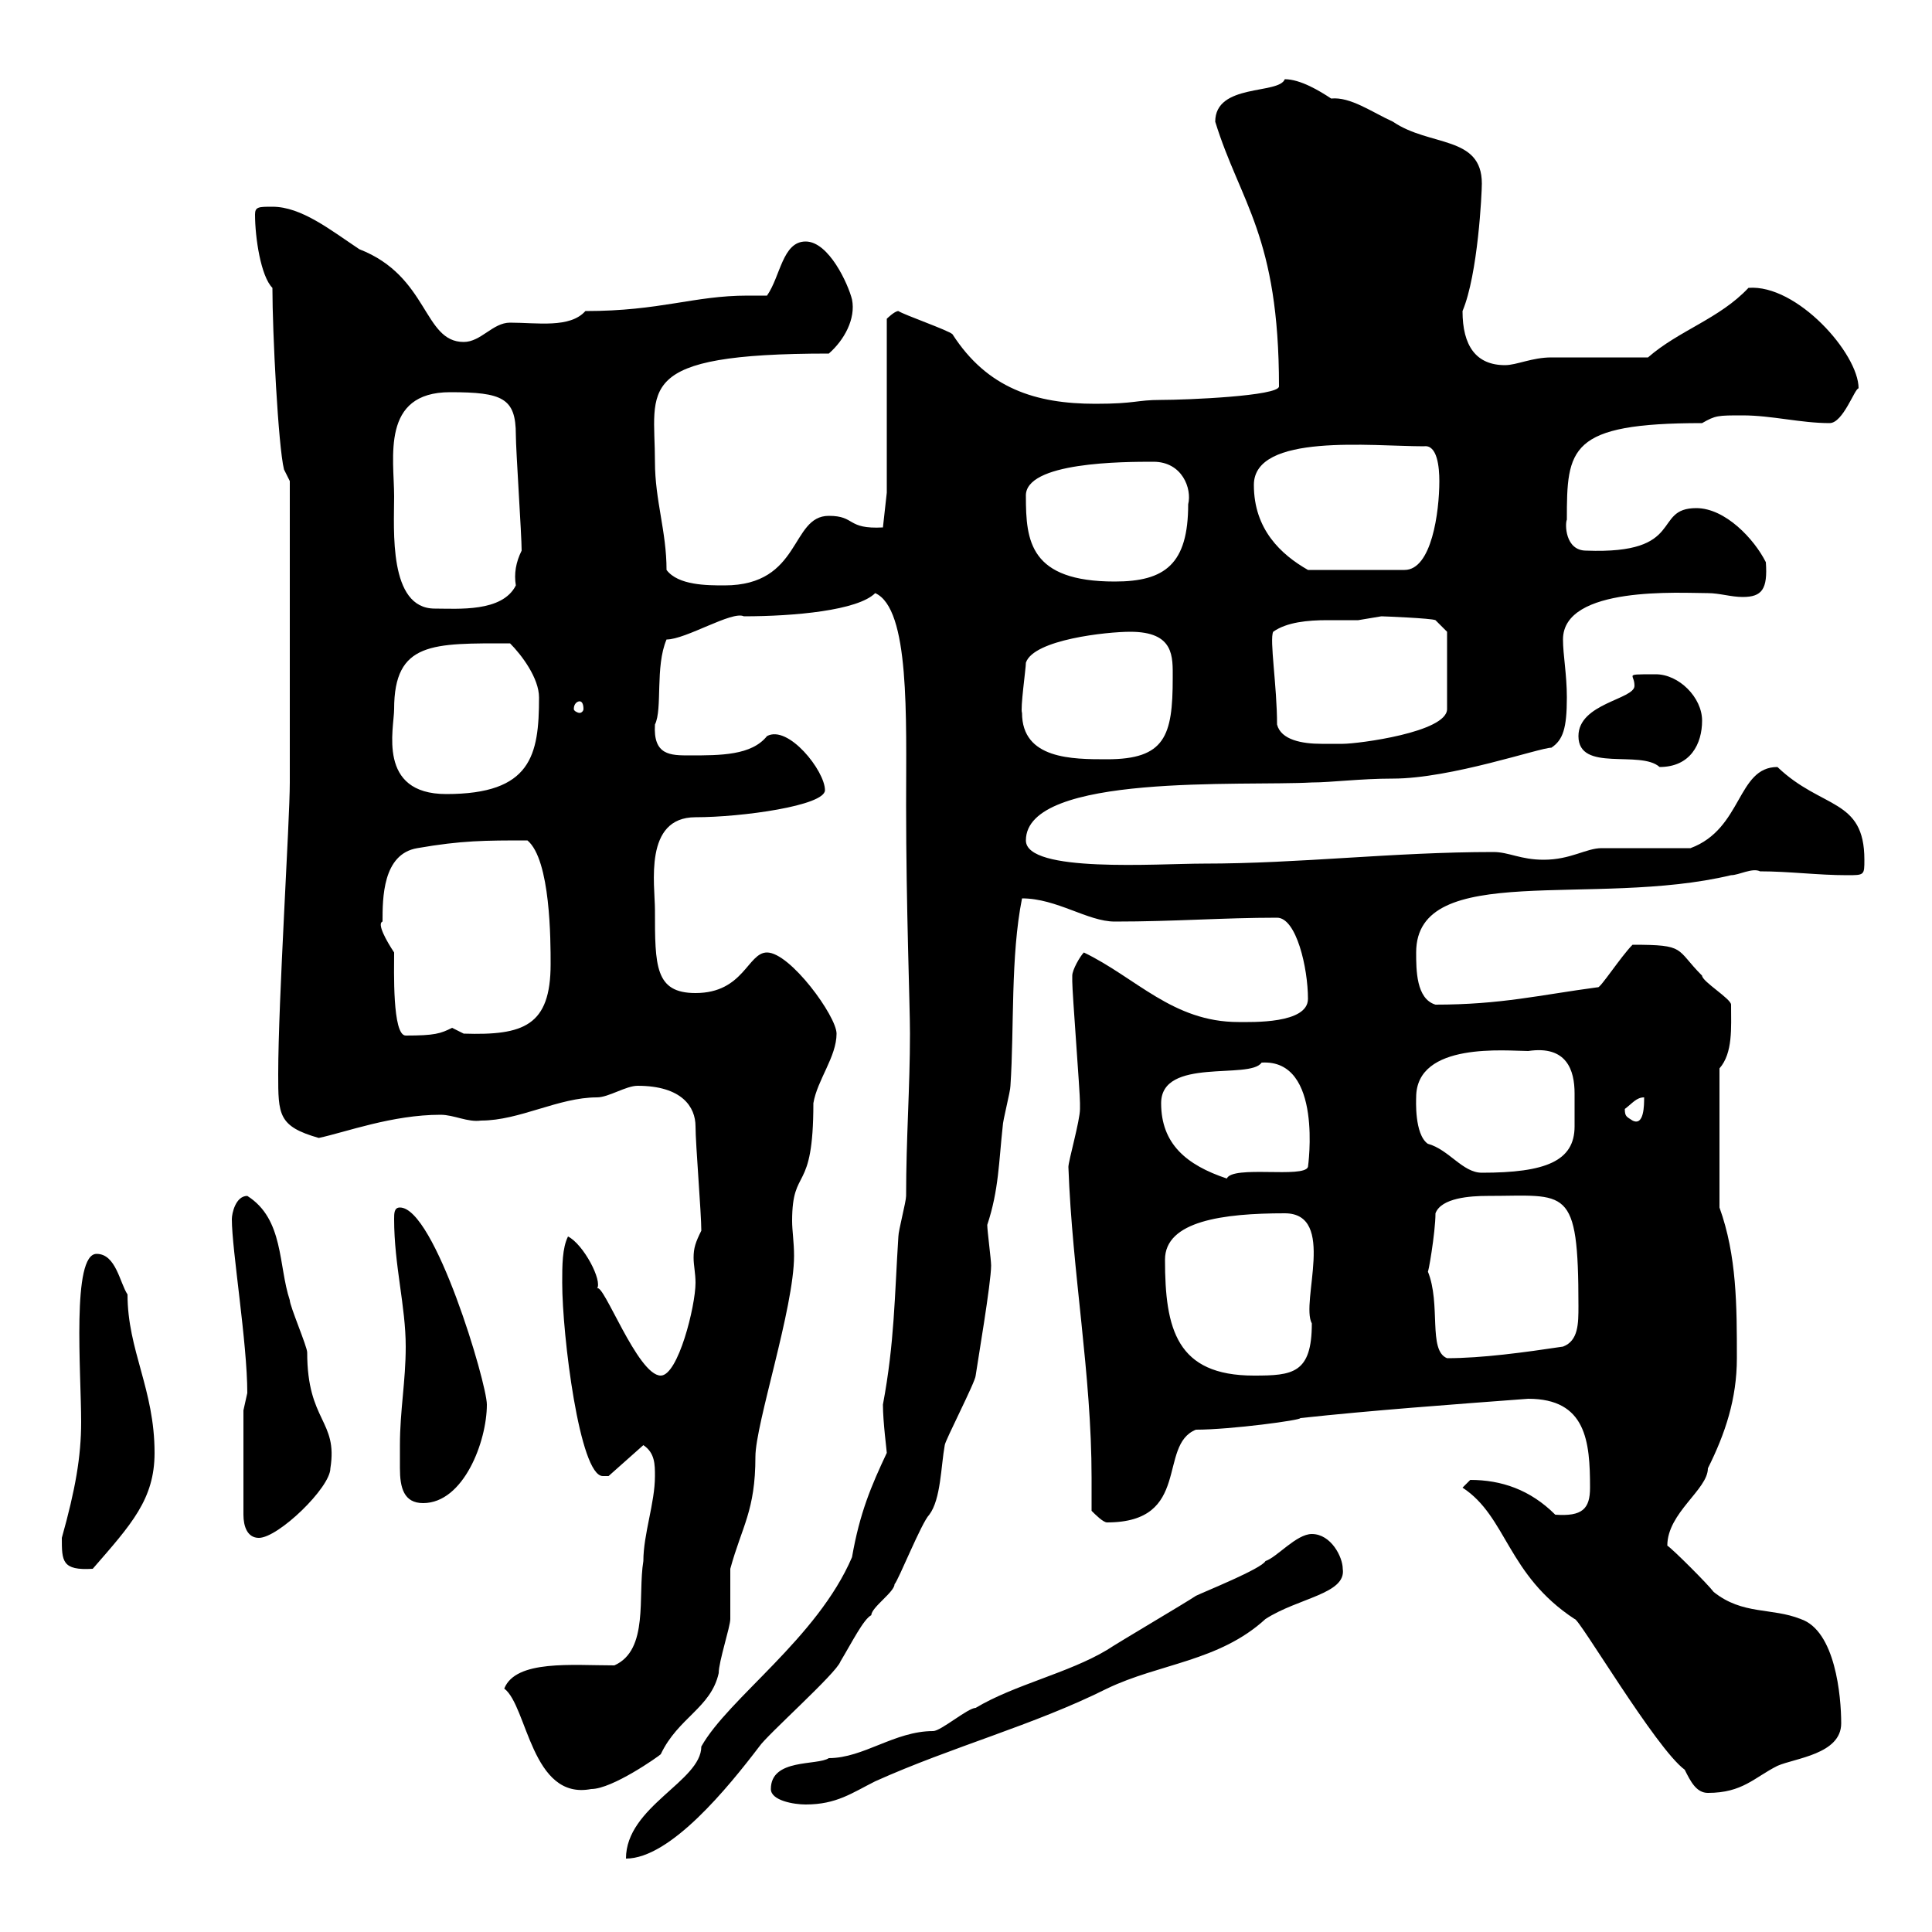 <svg xmlns="http://www.w3.org/2000/svg" xmlns:xlink="http://www.w3.org/1999/xlink" width="300" height="300"><path d="M137.70 225.60C135.30 230.70 133.50 234.90 132.30 241.80C126.90 254.40 113.10 263.70 108.90 271.20C108.90 276.60 97.20 280.50 97.20 288.60C104.10 288.60 113.10 277.50 117.90 271.20C119.10 269.40 129.90 259.80 130.50 258C132.30 255 134.10 251.40 135.30 250.80C135.30 249.60 138.90 247.20 138.90 246C139.50 245.40 143.10 236.40 144.30 235.20C146.10 232.80 146.10 227.70 146.70 224.40C146.70 223.80 151.50 214.50 151.50 213.60C151.80 211.50 153.90 199.20 153.90 196.50C153.90 195.60 153.30 191.10 153.30 190.20C155.10 184.80 155.10 180.30 155.70 174.90C155.70 174 156.90 169.50 156.90 168.60C157.50 159.60 156.90 148.50 158.70 139.50C164.10 139.50 168.90 143.10 173.10 143.10C182.40 143.10 189.90 142.50 198.30 142.50C201.30 142.50 203.10 150.30 203.10 155.10C203.10 159 194.40 158.70 192.30 158.70C182.10 158.70 176.40 151.80 168.30 147.90C167.70 148.50 166.50 150.60 166.50 151.50C166.50 152.40 166.50 152.40 166.50 152.40C166.50 154.20 167.70 169.50 167.70 171.30C167.70 171.30 167.70 171.30 167.70 172.20C167.70 174 165.90 180.30 165.90 181.20C166.50 197.70 169.50 213.30 169.50 229.50C169.50 231.30 169.50 233.10 169.50 234.60C170.10 235.20 171.30 236.40 171.90 236.40C185.10 236.40 179.70 224.40 185.70 222C191.10 222 202.20 220.50 201.90 220.20C213 219 225.30 218.10 237.30 217.20C246.30 217.20 246.90 223.80 246.90 231C246.90 234.30 245.70 235.50 241.50 235.20C237.60 231.30 233.10 229.80 228.30 229.80C228.30 229.80 227.10 231 227.10 231C234 235.50 234 244.50 244.50 251.40C245.10 251.10 257.10 271.50 261.60 274.80C262.50 276.60 263.40 278.40 265.20 278.40C270.60 278.40 272.40 276 276 274.20C278.70 273 285.90 272.40 285.90 267.60C285.90 263.40 285 253.20 279.60 251.40C275.10 249.60 270.60 250.80 266.10 247.20C265.20 246 259.80 240.60 258.90 240C258.90 234.90 265.20 231.30 265.20 228C267.90 222.60 269.70 217.20 269.70 210.90C269.70 202.80 269.70 195 267 187.50L267 165.90C269.10 163.50 268.80 159.60 268.80 156C268.80 155.10 264.30 152.40 264.30 151.50C260.10 147.30 261.90 146.70 253.50 146.70C251.70 148.50 248.40 153.60 248.10 153.30C239.10 154.50 233.10 156 222.90 156C219.90 155.10 219.90 150.60 219.90 147.90C219.90 133.50 247.50 141 268.80 135.90C270 135.90 272.10 134.70 273.30 135.30C277.80 135.30 282.30 135.90 286.80 135.90C289.50 135.90 289.50 135.90 289.50 133.50C289.50 123.90 282.90 125.70 276 119.10C269.70 119.10 270.60 128.70 262.50 131.70C260.70 131.70 250.50 131.70 248.70 131.70C246.30 131.70 243.90 133.50 239.70 133.50C236.10 133.50 234.30 132.30 231.90 132.30C216.30 132.30 201.90 134.10 186.90 134.10C179.70 134.10 159.30 135.60 159.30 130.50C159.30 120 193.20 122.10 203.70 121.50C206.70 121.50 211.20 120.90 216.30 120.90C225.30 120.90 239.10 116.10 240.90 116.10C242.70 114.90 243.30 113.10 243.30 108.30C243.30 104.70 242.70 101.70 242.70 99.30C242.70 90.90 261 92.10 265.20 92.10C267 92.10 268.80 92.70 270.60 92.70C273.60 92.70 274.50 91.50 274.20 87.30C272.40 83.70 267.90 78.90 263.40 78.90C256.50 78.90 261.90 86.10 246.30 85.50C243 85.50 243 81.30 243.30 80.70C243.30 69.60 243.60 65.70 264.30 65.70C266.40 64.50 266.70 64.50 270.60 64.50C275.10 64.50 279.60 65.70 284.10 65.70C286.20 65.70 288 60.30 288.60 60.30C288.60 54.90 279 44.10 271.50 44.70C267 49.50 260.70 51.30 255.90 55.50C253.50 55.50 243.30 55.50 240.90 55.50C237.90 55.50 235.50 56.70 233.70 56.70C229.20 56.70 227.10 53.70 227.10 48.30C229.50 42.60 230.10 30 230.10 28.50C230.10 21 222 22.80 216.30 18.90C213 17.40 209.70 15 206.70 15.30C204.90 14.10 201.90 12.30 199.50 12.30C198.60 14.70 188.70 12.90 188.70 18.90C192.60 31.50 198.60 36.60 198.60 60C198.60 61.50 184.20 62.10 180.30 62.10C176.40 62.10 176.40 62.70 170.10 62.70C160.80 62.70 153.30 60.30 147.90 51.90C147.30 51.30 140.40 48.90 139.50 48.30C138.90 48.30 137.70 49.50 137.70 49.50L137.70 76.50L137.10 81.90C131.40 82.20 132.90 80.10 128.70 80.10C122.70 80.10 124.50 90.90 112.50 90.90C109.80 90.90 105.30 90.90 103.50 88.50C103.50 82.50 101.70 77.70 101.70 71.70C101.70 60.30 98.10 54.90 128.70 54.90C131.10 52.80 132.90 49.50 132.30 46.50C131.70 44.10 128.70 37.50 125.10 37.50C121.50 37.50 121.20 42.90 119.10 45.90C117.90 45.90 117 45.90 116.10 45.90C107.70 45.90 102.60 48.30 90.90 48.30C88.50 51 83.40 50.10 79.20 50.10C76.50 50.10 74.70 53.10 72 53.10C65.70 53.10 66.60 42.90 55.80 38.70C51.30 35.70 46.80 32.10 42.30 32.10C40.20 32.10 39.60 32.10 39.60 33.30C39.60 36.90 40.50 42.90 42.30 44.70C42.30 51.60 43.20 69.30 44.10 72.90L45 74.70L45 121.50C45 127.50 43.20 155.40 43.20 166.80C43.20 173.10 43.20 174.90 49.50 176.70C53.70 175.80 60.90 173.10 68.40 173.10C70.50 173.10 72.60 174.30 74.70 174C80.70 174 86.70 170.40 92.70 170.40C94.50 170.40 97.20 168.60 99 168.60C105.90 168.60 108 171.90 108 174.90C108 177.60 108.90 188.40 108.90 191.10C108 192.90 107.70 193.80 107.70 195.30C107.70 196.50 108 197.70 108 199.20C108 202.80 105.30 213.60 102.60 213.60C99 213.60 93.60 198.90 92.70 200.10C93.60 198.90 90.60 193.20 88.20 192C87.30 193.80 87.30 196.50 87.30 199.20C87.30 207.30 90 229.20 93.60 229.20C93.60 229.20 94.50 229.20 94.50 229.20L99.90 224.40C101.70 225.60 101.70 227.40 101.70 229.20C101.70 233.40 99.90 238.20 99.90 242.40C99 247.80 100.80 256.20 95.40 258.60C88.80 258.60 80.10 257.70 78.30 262.20C81.90 264.90 82.50 279.60 91.80 277.80C95.10 277.80 102.30 272.70 102.60 272.40C105.30 266.70 110.40 265.20 111.60 259.80C111.60 258 113.40 252.60 113.40 251.40C113.40 250.80 113.40 244.20 113.40 243.60C115.20 237 117.30 234.60 117.30 226.20C117.30 221.10 123.30 203.10 123.30 195C123.30 192.90 123 191.10 123 189.60C123 180.90 126.30 185.70 126.30 171.30C126.90 167.70 129.90 164.10 129.90 160.50C129.90 157.80 122.70 147.90 119.10 147.90C116.10 147.90 115.50 154.20 108 154.20C101.70 154.20 101.70 150 101.70 141.30C101.70 137.40 99.90 126.90 108 126.90C115.20 126.90 128.10 125.10 128.10 122.70C128.10 119.70 122.40 112.50 119.10 114.30C116.70 117.30 111.90 117.30 107.10 117.30C104.10 117.30 101.40 117.30 101.70 112.50C102.90 110.10 101.70 103.50 103.50 99.30C106.50 99.30 113.70 94.80 115.50 95.70C123.30 95.70 133.20 94.80 135.90 92.10C141.30 94.50 140.70 111.30 140.70 125.10C140.70 141 141.30 156 141.30 160.50C141.30 168.90 140.70 176.70 140.70 185.70C140.70 186.60 139.50 191.10 139.50 192C138.90 201.30 138.90 208.50 137.10 218.10C137.10 220.80 137.70 225.30 137.70 225.60ZM119.70 277.80C119.70 279.60 123.30 280.20 125.10 280.20C129.90 280.20 132.30 278.40 135.90 276.60C147.90 271.20 160.50 267.90 171.90 262.20C180 258.30 189.30 258 196.50 251.40C201.60 248.10 209.10 247.50 208.50 243.60C208.50 241.80 206.70 238.20 203.70 238.20C201.30 238.20 198.30 241.80 196.50 242.40C195.90 243.60 186.90 247.20 185.70 247.80C183.90 249 173.70 255 171.90 256.20C165.90 259.80 157.50 261.60 151.50 265.20C150.30 265.20 146.10 268.80 144.90 268.80C138.90 268.80 134.10 273 128.70 273C126.90 274.20 119.70 273 119.70 277.80ZM9.60 238.80C9.60 242.40 9.60 243.90 14.40 243.60C20.40 236.70 24 232.80 24 225.60C24 215.70 19.80 209.70 19.80 201C18.60 199.20 18 194.70 15 194.70C11.10 194.70 12.60 213 12.60 220.80C12.60 226.20 11.70 231.30 9.60 238.80ZM37.80 219L37.80 235.20C37.80 237 38.40 238.80 40.20 238.80C43.20 238.80 51.30 231 51.30 228C52.50 220.50 47.70 220.80 47.70 210C47.70 209.10 45 202.80 45 201.90C43.20 196.50 44.10 189.30 38.40 185.70C36.60 185.70 36 188.40 36 189.30C36 194.10 38.40 208.50 38.40 216.30C38.40 216.30 37.80 219 37.80 219ZM62.10 224.40C62.10 225.60 62.10 227.10 62.10 228C62.10 231 62.70 233.40 65.70 233.40C72 233.40 75.60 223.80 75.60 218.10C75.60 214.80 67.50 187.50 62.10 187.50C61.20 187.50 61.20 188.40 61.20 189.30C61.20 196.50 63 202.80 63 209.10C63 214.50 62.10 219 62.10 224.40ZM180.90 195.60C180.90 189.60 189.90 188.40 199.50 188.40C207.60 188.40 201.90 202.20 203.70 205.50C203.70 213.30 200.70 213.60 194.70 213.60C182.70 213.60 180.90 206.40 180.90 195.60ZM221.70 197.40C221.70 198.30 222.90 191.40 222.90 188.40C223.80 186 228.30 185.70 231 185.70C243.30 185.70 245.10 183.90 245.10 202.80C245.10 205.50 245.10 208.20 242.70 209.10C236.70 210 230.10 210.90 224.70 210.90C221.70 209.70 223.80 202.50 221.70 197.40ZM180.30 171.30C180.30 164.10 194.10 167.70 195.90 165C205.50 164.40 203.10 181.20 203.10 181.20C202.50 183 191.40 180.90 190.50 183C184.20 180.90 180.30 177.60 180.30 171.30ZM219.90 170.40C219.90 161.70 234 163.20 237.30 163.20C243.30 162.30 244.50 166.20 244.50 169.80C244.50 170.40 244.50 171.60 244.50 172.20C244.50 173.10 244.50 174 244.50 174.90C244.50 180.30 240 182.10 230.10 182.10C227.10 182.10 225 178.50 221.70 177.60C219.60 176.10 219.90 170.70 219.90 170.40ZM252.30 172.20C253.50 171.30 254.10 170.40 255.30 170.40C255.30 171.60 255.30 174.90 253.50 174C252.60 173.40 252.30 173.40 252.30 172.20ZM59.40 143.10C59.40 139.50 59.40 132.60 64.80 131.70C71.70 130.50 75.30 130.50 81.90 130.50C85.50 133.50 85.50 146.10 85.50 149.70C85.50 159.30 81.30 160.80 72 160.50C72 160.50 70.20 159.60 70.20 159.60C68.40 160.50 67.50 160.80 63 160.80C60.90 160.80 61.20 150.60 61.20 147.90C60 146.10 58.50 143.40 59.40 143.10ZM61.20 110.10C61.20 99.60 67.20 99.90 79.20 99.90C81 101.70 83.70 105.30 83.70 108.30C83.70 117.30 82.50 123.30 69.30 123.30C58.50 123.30 61.20 113.10 61.20 110.10ZM245.10 114.30C245.10 120 254.70 116.40 257.70 119.10C262.50 119.10 264.30 115.50 264.30 111.90C264.30 108.30 260.70 104.70 257.10 104.70C254.10 104.70 253.50 104.70 253.50 105C253.50 105.30 253.80 105.60 253.80 106.50C253.80 108.60 245.10 109.20 245.10 114.30ZM158.70 110.70C158.40 110.10 159.30 103.80 159.30 102.90C160.50 99.30 171.90 98.10 175.50 98.10C182.40 98.10 182.10 102 182.10 105.30C182.10 114.30 180.90 117.90 171.90 117.90C166.50 117.90 158.70 117.90 158.70 110.70ZM198.30 112.50C198.30 106.50 197.10 99.30 197.70 98.10C199.80 96.60 203.10 96.30 206.10 96.30C207.90 96.30 209.40 96.30 210.90 96.30C210.90 96.30 214.50 95.70 214.50 95.70C214.80 95.70 222.30 96 222.90 96.30L224.70 98.10L224.70 110.10C224.70 113.70 210.90 115.50 208.50 115.50C207.60 115.50 206.70 115.50 205.20 115.50C202.20 115.50 198.90 114.90 198.30 112.50ZM90 108.90C90.30 108.90 90.60 109.20 90.60 110.10C90.60 110.40 90.30 110.70 90 110.70C89.70 110.70 89.10 110.40 89.10 110.10C89.10 109.20 89.70 108.90 90 108.90ZM61.20 77.10C61.20 71.10 59.10 60.90 69.90 60.90C78 60.90 80.10 61.80 80.10 67.50C80.10 69.90 81 83.10 81 85.50C80.10 87.30 79.80 89.10 80.10 90.90C78 95.10 71.10 94.50 67.50 94.50C60.30 94.50 61.20 82.20 61.20 77.10ZM159.30 77.10C159 71.70 174.60 71.70 179.10 71.70C183.60 71.70 185.10 75.90 184.50 78.30C184.50 87.60 180.90 90.30 173.10 90.30C159.90 90.30 159.30 84 159.30 77.10ZM194.70 75.30C194.70 67.20 213 69.30 221.10 69.30C223.20 69 223.50 72.60 223.50 74.70C223.50 79.50 222.30 88.50 218.10 88.50L203.10 88.50C198.90 86.10 194.70 82.20 194.70 75.30Z"/></svg>